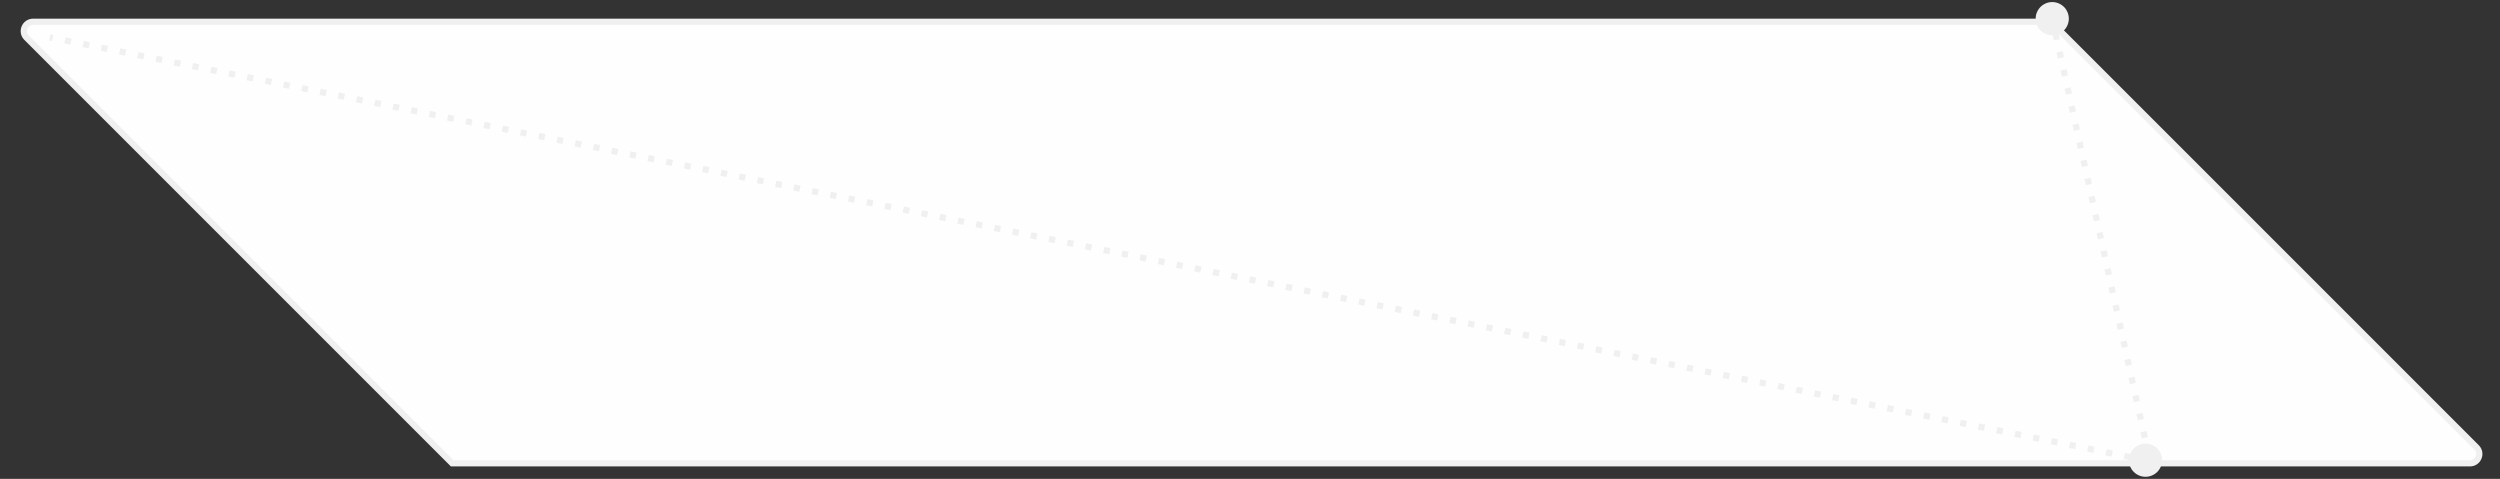 <?xml version="1.0" encoding="UTF-8"?> <svg xmlns="http://www.w3.org/2000/svg" width="402" height="77" viewBox="0 0 402 77" fill="none"><rect x="0" y="0" width="402" height="77" fill="#333333" stroke="none"/><path d="M4.268 6.061C3.323 5.116 3.992 3.5 5.328 3.5H327.929C329.122 3.5 330.267 3.974 331.111 4.818L398.232 71.939C399.177 72.884 398.508 74.5 397.172 74.5H72.707L4.268 6.061Z" fill="#FEFEFE" stroke="#F0F0F0"></path><path d="M342.333 74C342.333 75.473 343.527 76.667 345 76.667C346.473 76.667 347.667 75.473 347.667 74C347.667 72.527 346.473 71.333 345 71.333C343.527 71.333 342.333 72.527 342.333 74ZM7.901 6.49L8.39 6.589L8.587 5.608L8.099 5.51L7.901 6.49ZM10.343 6.983L11.32 7.18L11.518 6.2L10.541 6.003L10.343 6.983ZM13.274 7.574L14.25 7.771L14.448 6.791L13.471 6.594L13.274 7.574ZM16.204 8.165L17.181 8.363L17.379 7.382L16.402 7.185L16.204 8.165ZM19.134 8.757L20.111 8.954L20.309 7.974L19.332 7.777L19.134 8.757ZM22.065 9.348L23.042 9.545L23.239 8.565L22.263 8.368L22.065 9.348ZM24.995 9.939L25.972 10.136L26.17 9.156L25.193 8.959L24.995 9.939ZM27.926 10.531L28.903 10.728L29.1 9.748L28.123 9.55L27.926 10.531ZM30.856 11.122L31.833 11.319L32.031 10.339L31.054 10.142L30.856 11.122ZM33.787 11.713L34.763 11.91L34.961 10.93L33.984 10.733L33.787 11.713ZM36.717 12.305L37.694 12.502L37.892 11.521L36.915 11.324L36.717 12.305ZM39.648 12.896L40.624 13.093L40.822 12.113L39.845 11.916L39.648 12.896ZM42.578 13.487L43.555 13.684L43.752 12.704L42.776 12.507L42.578 13.487ZM45.508 14.079L46.485 14.276L46.683 13.295L45.706 13.098L45.508 14.079ZM48.439 14.67L49.416 14.867L49.613 13.887L48.637 13.69L48.439 14.67ZM51.369 15.261L52.346 15.458L52.544 14.478L51.567 14.281L51.369 15.261ZM54.3 15.852L55.276 16.049L55.474 15.069L54.497 14.872L54.3 15.852ZM57.23 16.444L58.207 16.641L58.405 15.661L57.428 15.463L57.23 16.444ZM60.16 17.035L61.137 17.232L61.335 16.252L60.358 16.055L60.16 17.035ZM63.091 17.626L64.068 17.823L64.266 16.843L63.289 16.646L63.091 17.626ZM66.021 18.218L66.998 18.415L67.196 17.434L66.219 17.237L66.021 18.218ZM68.952 18.809L69.929 19.006L70.126 18.026L69.15 17.829L68.952 18.809ZM71.882 19.4L72.859 19.597L73.057 18.617L72.08 18.42L71.882 19.4ZM74.813 19.992L75.79 20.189L75.987 19.208L75.01 19.011L74.813 19.992ZM77.743 20.583L78.72 20.78L78.918 19.8L77.941 19.603L77.743 20.583ZM80.674 21.174L81.65 21.371L81.848 20.391L80.871 20.194L80.674 21.174ZM83.604 21.765L84.581 21.963L84.779 20.982L83.802 20.785L83.604 21.765ZM86.534 22.357L87.511 22.554L87.709 21.574L86.732 21.377L86.534 22.357ZM89.465 22.948L90.442 23.145L90.639 22.165L89.663 21.968L89.465 22.948ZM92.395 23.539L93.372 23.736L93.57 22.756L92.593 22.559L92.395 23.539ZM95.326 24.131L96.302 24.328L96.5 23.348L95.523 23.15L95.326 24.131ZM98.256 24.722L99.233 24.919L99.431 23.939L98.454 23.742L98.256 24.722ZM101.187 25.313L102.163 25.51L102.361 24.53L101.384 24.333L101.187 25.313ZM104.117 25.905L105.094 26.102L105.292 25.122L104.315 24.924L104.117 25.905ZM107.047 26.496L108.024 26.693L108.222 25.713L107.245 25.516L107.047 26.496ZM109.978 27.087L110.955 27.284L111.152 26.304L110.176 26.107L109.978 27.087ZM112.908 27.678L113.885 27.876L114.083 26.895L113.106 26.698L112.908 27.678ZM115.839 28.27L116.816 28.467L117.013 27.487L116.037 27.29L115.839 28.27ZM118.769 28.861L119.746 29.058L119.944 28.078L118.967 27.881L118.769 28.861ZM121.7 29.452L122.676 29.649L122.874 28.669L121.897 28.472L121.7 29.452ZM124.63 30.044L125.607 30.241L125.805 29.261L124.828 29.064L124.63 30.044ZM127.56 30.635L128.537 30.832L128.735 29.852L127.758 29.655L127.56 30.635ZM130.491 31.226L131.468 31.423L131.665 30.443L130.689 30.246L130.491 31.226ZM133.421 31.818L134.398 32.015L134.596 31.035L133.619 30.837L133.421 31.818ZM136.352 32.409L137.329 32.606L137.526 31.626L136.55 31.429L136.352 32.409ZM139.282 33L140.259 33.197L140.457 32.217L139.48 32.02L139.282 33ZM142.213 33.592L143.189 33.789L143.387 32.808L142.41 32.611L142.213 33.592ZM145.143 34.183L146.12 34.38L146.318 33.4L145.341 33.203L145.143 34.183ZM148.074 34.774L149.05 34.971L149.248 33.991L148.271 33.794L148.074 34.774ZM151.004 35.365L151.981 35.563L152.179 34.582L151.202 34.385L151.004 35.365ZM153.934 35.957L154.911 36.154L155.109 35.174L154.132 34.977L153.934 35.957ZM156.865 36.548L157.842 36.745L158.039 35.765L157.063 35.568L156.865 36.548ZM159.795 37.139L160.772 37.337L160.97 36.356L159.993 36.159L159.795 37.139ZM162.726 37.731L163.703 37.928L163.9 36.948L162.924 36.751L162.726 37.731ZM165.656 38.322L166.633 38.519L166.831 37.539L165.854 37.342L165.656 38.322ZM168.587 38.913L169.563 39.11L169.761 38.13L168.784 37.933L168.587 38.913ZM171.517 39.505L172.494 39.702L172.692 38.721L171.715 38.524L171.517 39.505ZM174.447 40.096L175.424 40.293L175.622 39.313L174.645 39.116L174.447 40.096ZM177.378 40.687L178.355 40.884L178.553 39.904L177.576 39.707L177.378 40.687ZM180.308 41.279L181.285 41.476L181.483 40.495L180.506 40.298L180.308 41.279ZM183.239 41.87L184.216 42.067L184.413 41.087L183.437 40.89L183.239 41.87ZM186.169 42.461L187.146 42.658L187.344 41.678L186.367 41.481L186.169 42.461ZM189.1 43.052L190.077 43.249L190.274 42.269L189.297 42.072L189.1 43.052ZM192.03 43.644L193.007 43.841L193.205 42.861L192.228 42.663L192.03 43.644ZM194.961 44.235L195.937 44.432L196.135 43.452L195.158 43.255L194.961 44.235ZM197.891 44.826L198.868 45.023L199.066 44.043L198.089 43.846L197.891 44.826ZM200.821 45.418L201.798 45.615L201.996 44.635L201.019 44.437L200.821 45.418ZM203.752 46.009L204.729 46.206L204.927 45.226L203.95 45.029L203.752 46.009ZM206.682 46.6L207.659 46.797L207.857 45.817L206.88 45.62L206.682 46.6ZM209.613 47.192L210.59 47.389L210.787 46.408L209.811 46.211L209.613 47.192ZM212.543 47.783L213.52 47.98L213.718 47L212.741 46.803L212.543 47.783ZM215.474 48.374L216.45 48.571L216.648 47.591L215.671 47.394L215.474 48.374ZM218.404 48.965L219.381 49.163L219.579 48.182L218.602 47.985L218.404 48.965ZM221.335 49.557L222.311 49.754L222.509 48.774L221.532 48.577L221.335 49.557ZM224.265 50.148L225.242 50.345L225.44 49.365L224.463 49.168L224.265 50.148ZM227.195 50.739L228.172 50.937L228.37 49.956L227.393 49.759L227.195 50.739ZM230.126 51.331L231.103 51.528L231.3 50.548L230.324 50.35L230.126 51.331ZM233.056 51.922L234.033 52.119L234.231 51.139L233.254 50.942L233.056 51.922ZM235.987 52.513L236.964 52.71L237.161 51.73L236.185 51.533L235.987 52.513ZM238.917 53.105L239.894 53.302L240.092 52.322L239.115 52.124L238.917 53.105ZM241.848 53.696L242.824 53.893L243.022 52.913L242.045 52.716L241.848 53.696ZM244.778 54.287L245.755 54.484L245.953 53.504L244.976 53.307L244.778 54.287ZM247.708 54.879L248.685 55.076L248.883 54.095L247.906 53.898L247.708 54.879ZM250.639 55.47L251.616 55.667L251.814 54.687L250.837 54.49L250.639 55.47ZM253.569 56.061L254.546 56.258L254.744 55.278L253.767 55.081L253.569 56.061ZM256.5 56.653L257.477 56.85L257.674 55.869L256.698 55.672L256.5 56.653ZM259.43 57.244L260.407 57.441L260.605 56.461L259.628 56.264L259.43 57.244ZM262.361 57.835L263.338 58.032L263.535 57.052L262.559 56.855L262.361 57.835ZM265.291 58.426L266.268 58.623L266.466 57.643L265.489 57.446L265.291 58.426ZM268.222 59.018L269.198 59.215L269.396 58.235L268.419 58.038L268.222 59.018ZM271.152 59.609L272.129 59.806L272.327 58.826L271.35 58.629L271.152 59.609ZM274.082 60.2L275.059 60.397L275.257 59.417L274.28 59.22L274.082 60.2ZM277.013 60.792L277.99 60.989L278.188 60.008L277.211 59.811L277.013 60.792ZM279.943 61.383L280.92 61.58L281.118 60.6L280.141 60.403L279.943 61.383ZM282.874 61.974L283.851 62.171L284.048 61.191L283.072 60.994L282.874 61.974ZM285.804 62.566L286.781 62.763L286.979 61.782L286.002 61.585L285.804 62.566ZM288.735 63.157L289.711 63.354L289.909 62.374L288.932 62.177L288.735 63.157ZM291.665 63.748L292.642 63.945L292.84 62.965L291.863 62.768L291.665 63.748ZM294.596 64.339L295.572 64.537L295.77 63.556L294.793 63.359L294.596 64.339ZM297.526 64.931L298.503 65.128L298.701 64.148L297.724 63.95L297.526 64.931ZM300.456 65.522L301.433 65.719L301.631 64.739L300.654 64.542L300.456 65.522ZM303.387 66.113L304.364 66.311L304.561 65.33L303.585 65.133L303.387 66.113ZM306.317 66.705L307.294 66.902L307.492 65.921L306.515 65.724L306.317 66.705ZM309.248 67.296L310.225 67.493L310.422 66.513L309.446 66.316L309.248 67.296ZM312.178 67.887L313.155 68.084L313.353 67.104L312.376 66.907L312.178 67.887ZM315.109 68.479L316.085 68.676L316.283 67.695L315.306 67.498L315.109 68.479ZM318.039 69.07L319.016 69.267L319.214 68.287L318.237 68.09L318.039 69.07ZM320.97 69.661L321.946 69.858L322.144 68.878L321.167 68.681L320.97 69.661ZM323.9 70.252L324.877 70.45L325.075 69.469L324.098 69.272L323.9 70.252ZM326.83 70.844L327.807 71.041L328.005 70.061L327.028 69.864L326.83 70.844ZM329.761 71.435L330.738 71.632L330.935 70.652L329.959 70.455L329.761 71.435ZM332.691 72.026L333.668 72.224L333.866 71.243L332.889 71.046L332.691 72.026ZM335.622 72.618L336.599 72.815L336.796 71.835L335.82 71.638L335.622 72.618ZM338.552 73.209L339.529 73.406L339.727 72.426L338.75 72.229L338.552 73.209ZM341.483 73.8L342.459 73.997L342.657 73.017L341.68 72.82L341.483 73.8ZM344.413 74.392L344.901 74.49L345.099 73.51L344.611 73.411L344.413 74.392Z" fill="#F0F0F0"></path><path d="M332.31 4.333C333.046 3.058 332.609 1.427 331.334 0.691C330.058 -0.046 328.427 0.391 327.691 1.667C326.955 2.942 327.392 4.573 328.667 5.309C329.943 6.046 331.574 5.609 332.31 4.333ZM345.912 72.697L345.805 72.212L344.828 72.428L344.936 72.913L345.912 72.697ZM345.377 70.273L345.162 69.303L344.186 69.519L344.4 70.489L345.377 70.273ZM344.734 67.365L344.52 66.395L343.543 66.611L343.757 67.58L344.734 67.365ZM344.091 64.456L343.877 63.486L342.901 63.702L343.115 64.672L344.091 64.456ZM343.449 61.547L343.234 60.578L342.258 60.794L342.472 61.763L343.449 61.547ZM342.806 58.639L342.592 57.669L341.615 57.885L341.83 58.855L342.806 58.639ZM342.163 55.73L341.949 54.761L340.973 54.977L341.187 55.946L342.163 55.73ZM341.521 52.822L341.306 51.852L340.33 52.068L340.544 53.038L341.521 52.822ZM340.878 49.913L340.664 48.944L339.687 49.16L339.902 50.129L340.878 49.913ZM340.235 47.005L340.021 46.035L339.045 46.251L339.259 47.221L340.235 47.005ZM339.593 44.096L339.379 43.127L338.402 43.343L338.616 44.312L339.593 44.096ZM338.95 41.188L338.736 40.218L337.759 40.434L337.974 41.404L338.95 41.188ZM338.307 38.279L338.093 37.31L337.117 37.526L337.331 38.495L338.307 38.279ZM337.665 35.371L337.451 34.401L336.474 34.617L336.688 35.586L337.665 35.371ZM337.022 32.462L336.808 31.493L335.832 31.708L336.046 32.678L337.022 32.462ZM336.38 29.554L336.165 28.584L335.189 28.8L335.403 29.769L336.38 29.554ZM335.737 26.645L335.523 25.676L334.546 25.891L334.76 26.861L335.737 26.645ZM335.094 23.737L334.88 22.767L333.904 22.983L334.118 23.952L335.094 23.737ZM334.452 20.828L334.237 19.858L333.261 20.074L333.475 21.044L334.452 20.828ZM333.809 17.919L333.595 16.95L332.618 17.166L332.833 18.135L333.809 17.919ZM333.166 15.011L332.952 14.041L331.976 14.257L332.19 15.227L333.166 15.011ZM332.524 12.102L332.31 11.133L331.333 11.349L331.547 12.318L332.524 12.102ZM331.881 9.194L331.667 8.224L330.69 8.44L330.905 9.41L331.881 9.194ZM331.238 6.285L331.024 5.316L330.048 5.532L330.262 6.501L331.238 6.285ZM330.596 3.377L330.489 2.892L329.512 3.108L329.619 3.593L330.596 3.377Z" fill="#F0F0F0"></path></svg> 
